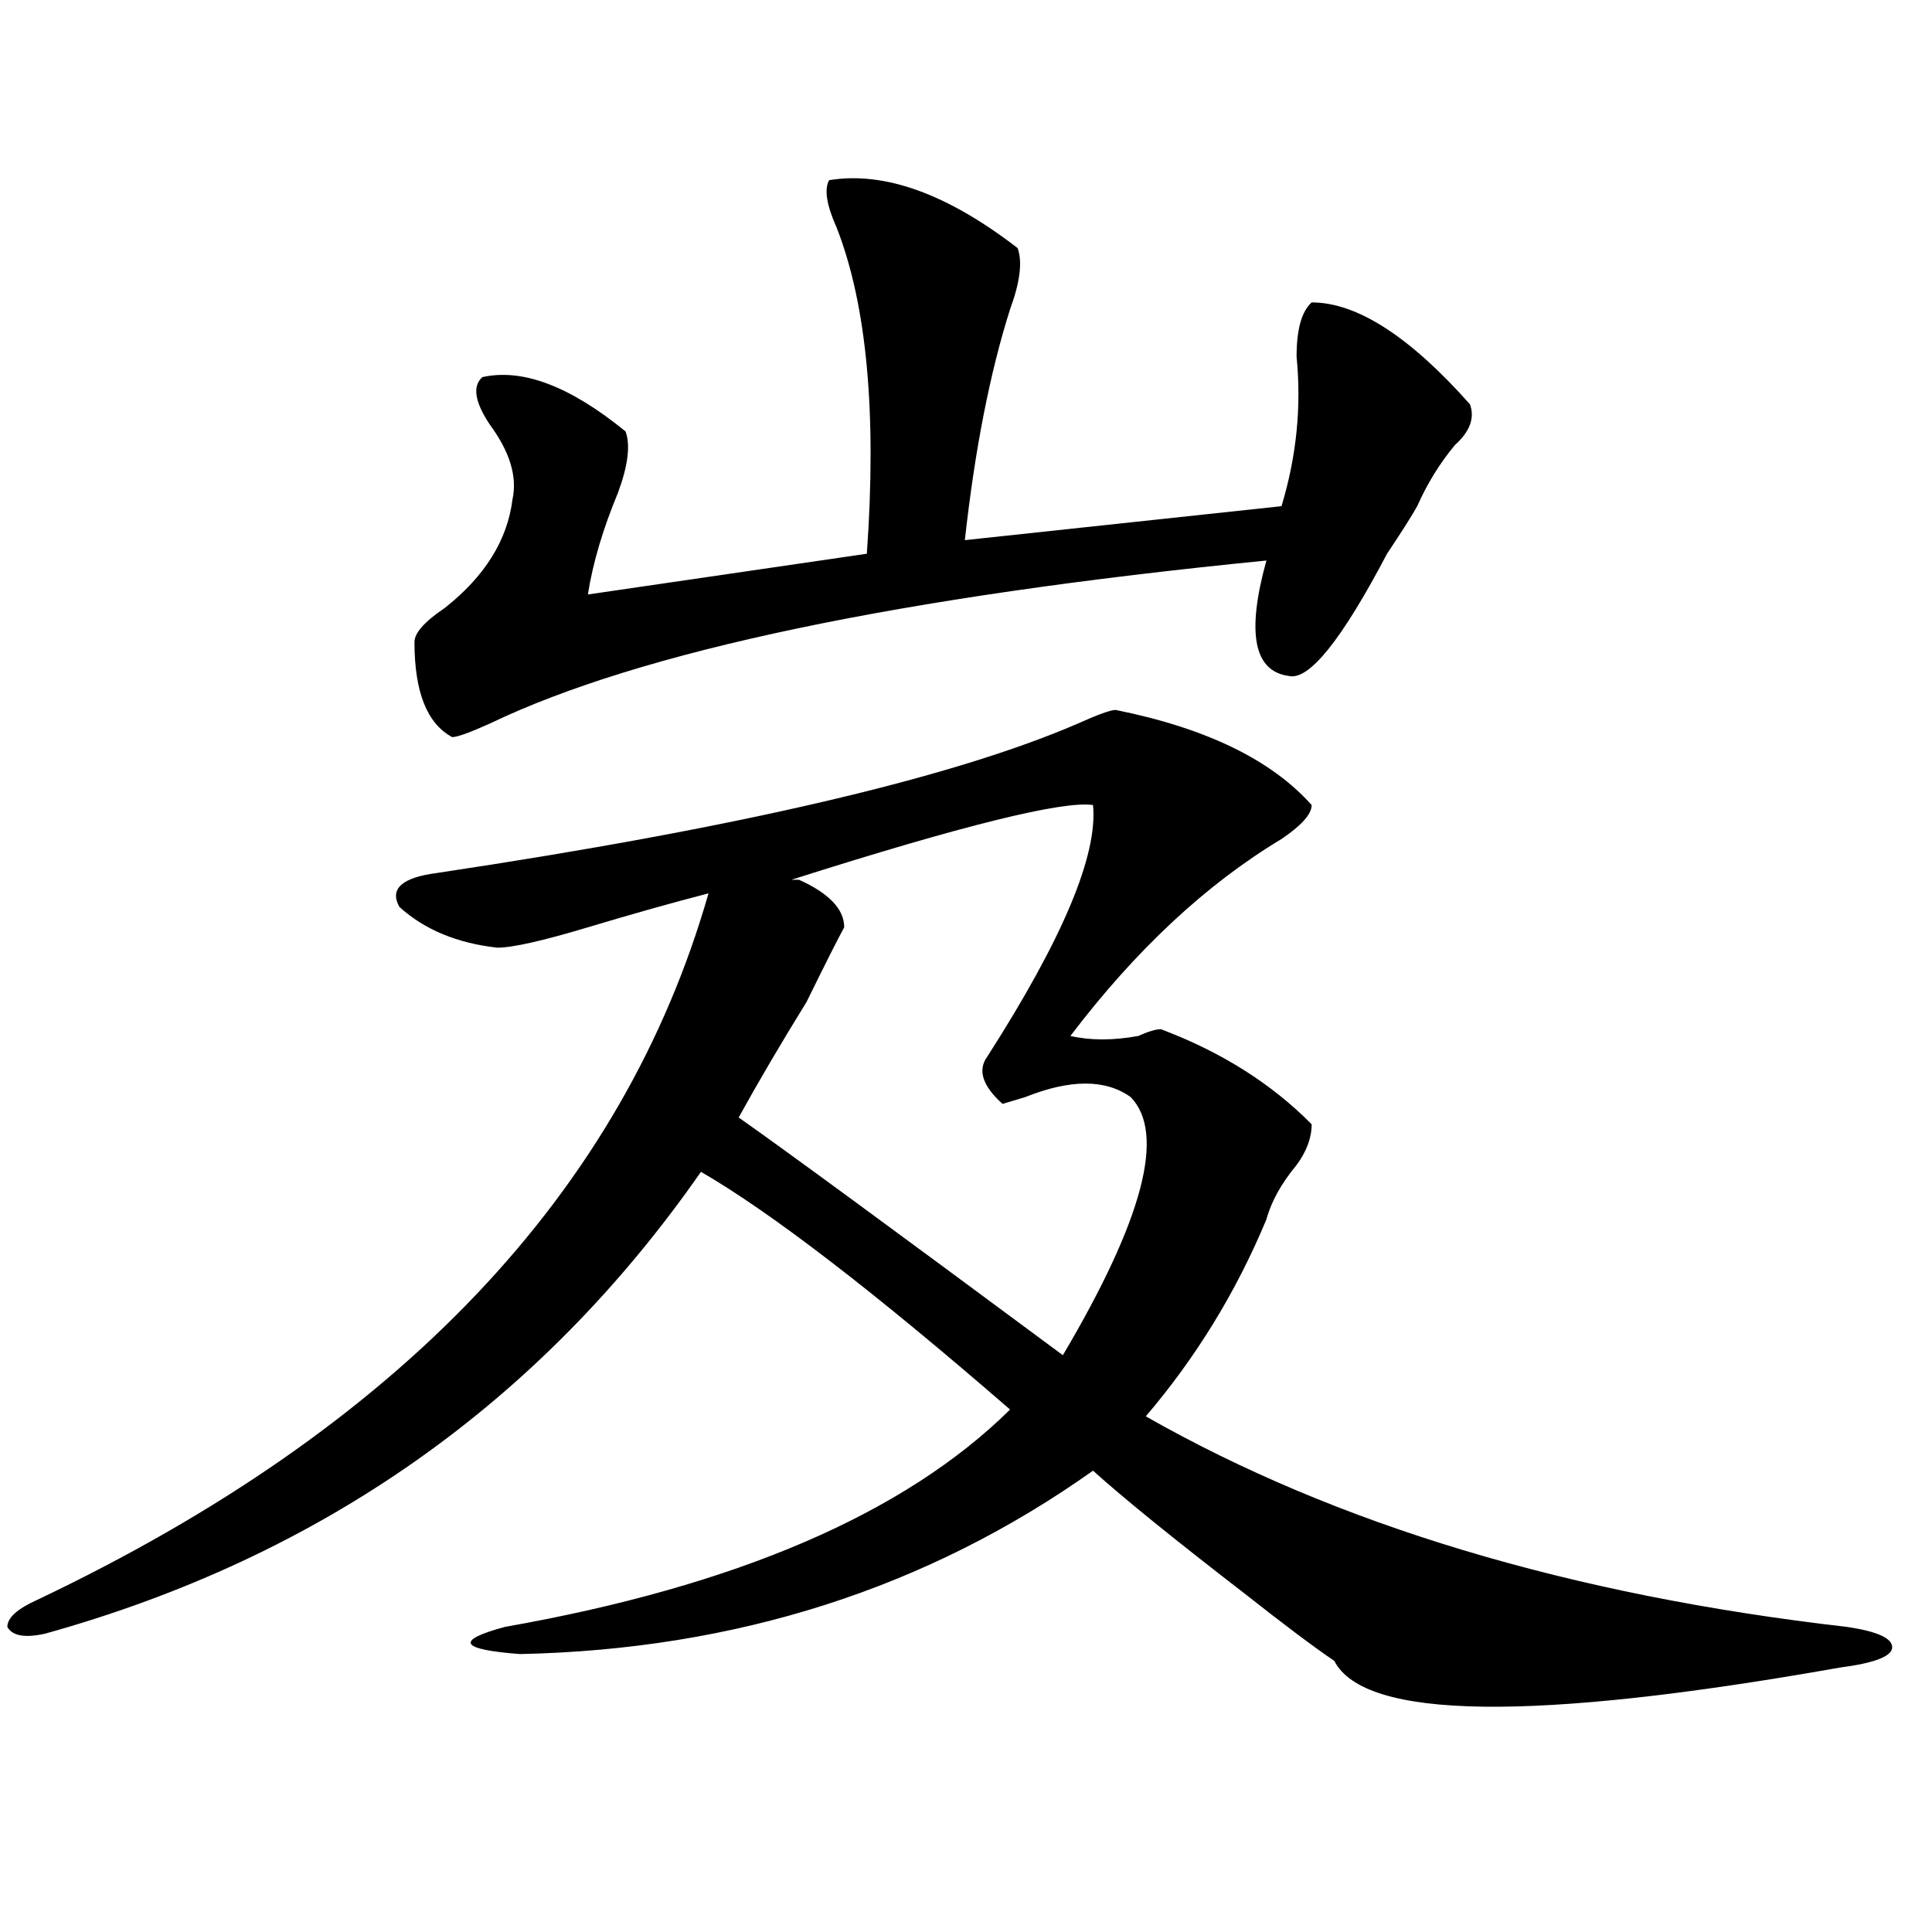 <?xml version="1.0" encoding="utf-8"?>
<!-- Generator: Adobe Illustrator 16.0.0, SVG Export Plug-In . SVG Version: 6.00 Build 0)  -->
<!DOCTYPE svg PUBLIC "-//W3C//DTD SVG 1.1//EN" "http://www.w3.org/Graphics/SVG/1.1/DTD/svg11.dtd">
<svg version="1.1" id="图层_1" xmlns="http://www.w3.org/2000/svg" xmlns:xlink="http://www.w3.org/1999/xlink" x="0px" y="0px"
	 width="1000px" height="1000px" viewBox="0 0 1000 1000" enable-background="new 0 0 1000 1000" xml:space="preserve">
<path d="M577.449,367.469c46.828,9.394,80.608,25.817,101.461,49.219c0,4.724-5.243,10.547-15.609,17.578
	c-39.023,23.456-75.485,57.458-109.266,101.953c10.366,2.362,22.073,2.362,35.121,0c5.183-2.308,9.085-3.516,11.707-3.516
	c31.219,11.755,57.194,28.125,78.047,49.219c0,7.031-2.622,14.063-7.805,21.094c-7.805,9.394-13.048,18.786-15.609,28.125
	c-15.609,37.519-36.462,71.521-62.438,101.953c98.839,56.25,219.812,92.56,362.918,108.984c15.609,2.307,23.414,5.822,23.414,10.547
	c0,4.669-9.146,8.185-27.316,10.547c-158.716,28.125-245.848,26.916-261.457-3.516c-10.427-7.031-26.036-18.787-46.828-35.156
	c-36.462-28.125-62.438-49.219-78.047-63.281c-85.852,60.919-184.751,92.56-296.578,94.922c-31.219-2.362-33.841-7.031-7.805-14.063
	c119.632-21.094,206.824-58.558,261.457-112.5c-70.242-60.919-123.595-101.953-159.996-123.047
	C279.53,726.063,166.362,805.769,23.316,845.594c-10.427,2.307-16.95,1.153-19.512-3.516c0-4.725,5.183-9.394,15.609-14.063
	c187.313-89.044,303.042-210.938,347.309-365.625c-18.231,4.724-39.023,10.547-62.438,17.578s-39.023,10.547-46.828,10.547
	c-20.853-2.308-37.743-9.339-50.73-21.094c-5.243-9.339,1.28-15.216,19.512-17.578c156.094-23.401,266.64-49.219,331.699-77.344
	C568.304,369.831,574.827,367.469,577.449,367.469z M429.16,93.25c28.597-4.669,61.097,7.031,97.559,35.156
	c2.562,7.031,1.28,17.578-3.902,31.641c-10.427,32.849-18.231,72.675-23.414,119.531L663.301,262
	c7.805-25.763,10.366-51.526,7.805-77.344c0-14.063,2.562-23.401,7.805-28.125c23.414,0,50.73,17.578,81.949,52.734
	c2.562,7.031,0,14.063-7.805,21.094c-7.805,9.394-14.329,19.94-19.512,31.641c-2.622,4.724-7.805,12.909-15.609,24.609
	c-23.414,44.55-40.364,65.644-50.73,63.281c-18.231-2.308-22.134-22.247-11.707-59.766
	c-189.935,18.786-323.895,46.911-401.941,84.375c-10.427,4.724-16.95,7.031-19.512,7.031c-13.048-7.031-19.512-23.401-19.512-49.219
	c0-4.669,5.183-10.547,15.609-17.578c20.792-16.37,32.499-35.156,35.121-56.25c2.562-11.7-1.341-24.609-11.707-38.672
	c-7.805-11.7-9.146-19.886-3.902-24.609c20.792-4.669,45.487,4.724,74.145,28.125c2.562,7.031,1.28,17.578-3.902,31.641
	c-7.805,18.786-13.048,36.364-15.609,52.734l144.387-21.094c5.183-72.62,0-128.87-15.609-168.75
	C427.819,106.159,426.538,97.974,429.16,93.25z M565.742,416.688c-15.609-2.308-67.681,10.547-156.094,38.672h3.902
	c15.609,7.031,23.414,15.271,23.414,24.609c-2.622,4.724-9.146,17.578-19.512,38.672c-13.048,21.094-24.755,41.034-35.121,59.766
	c23.414,16.425,79.327,57.458,167.801,123.047c41.585-70.313,53.292-114.808,35.121-133.594c-13.048-9.339-31.219-9.339-54.633,0
	l-11.707,3.516c-10.427-9.339-13.048-17.578-7.805-24.609C550.133,485.847,568.304,442.505,565.742,416.688z"/>
</svg>
